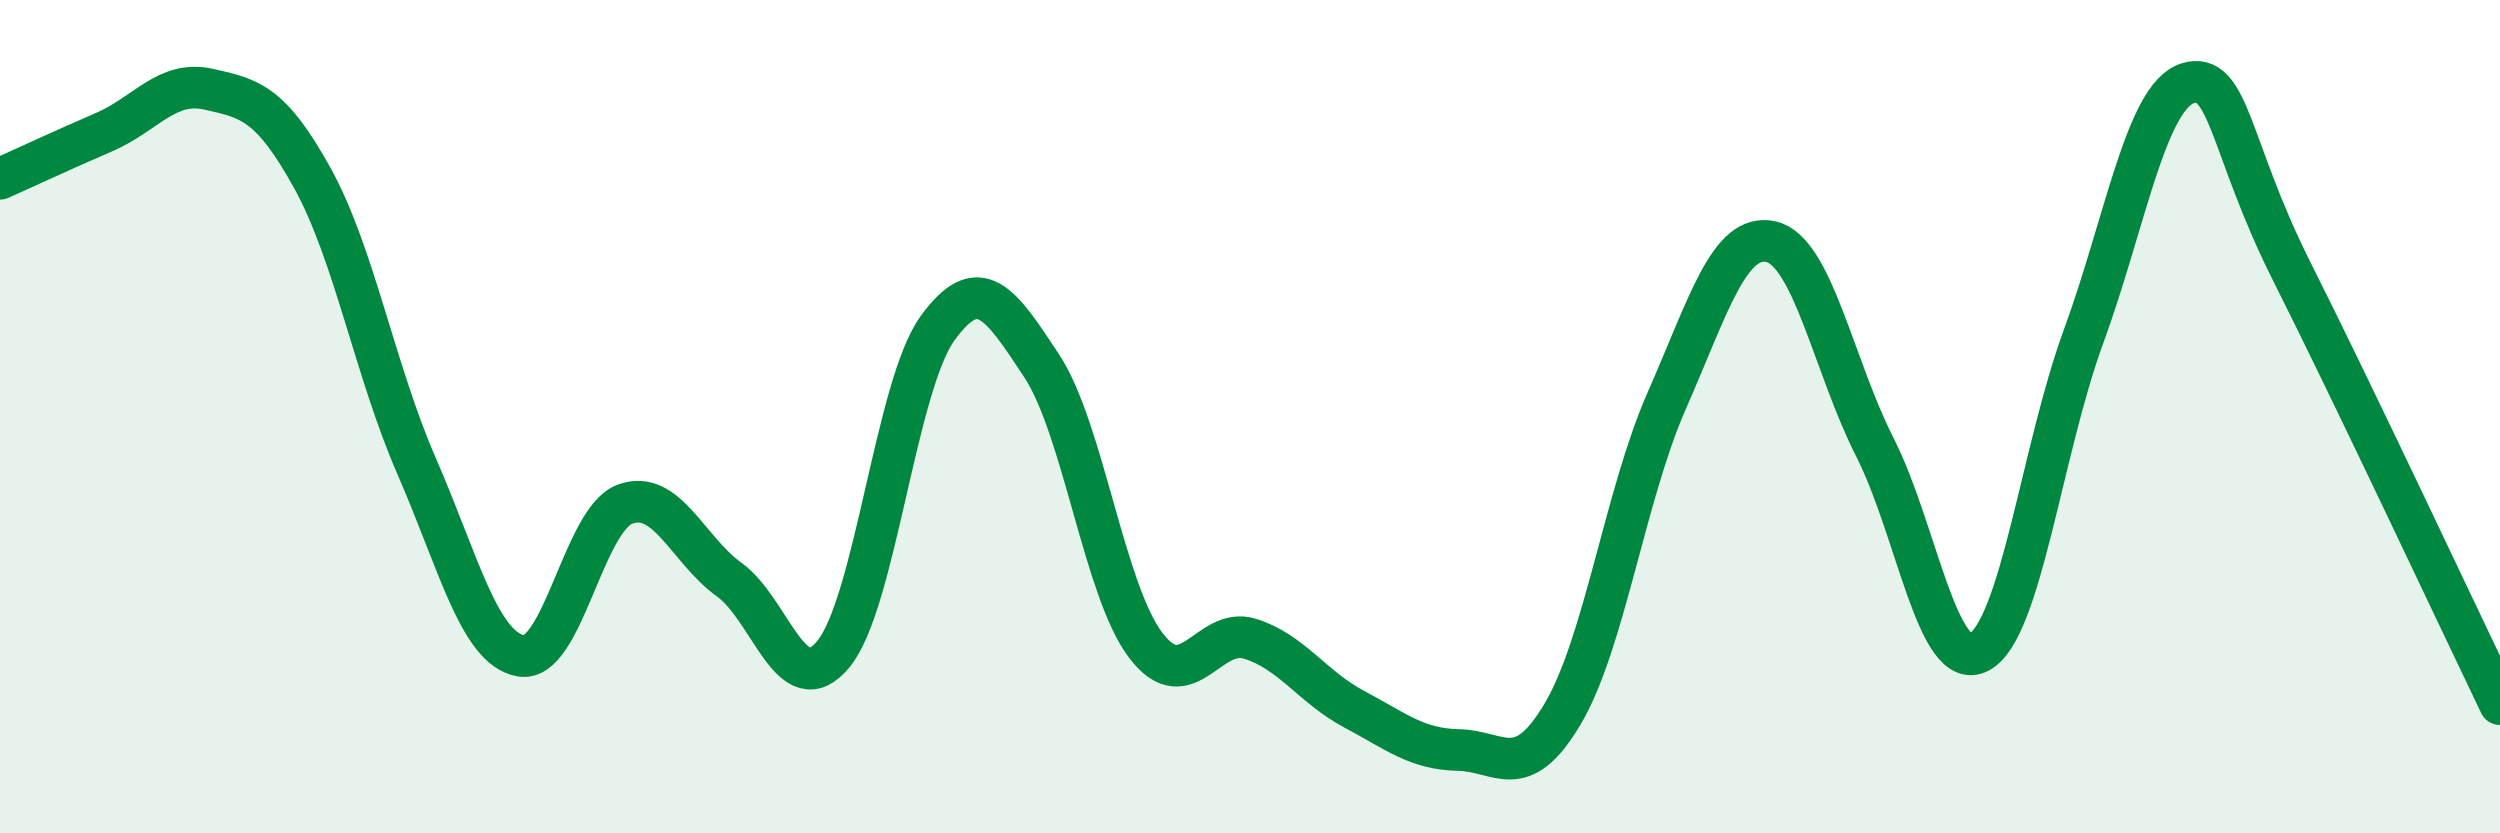 
    <svg width="60" height="20" viewBox="0 0 60 20" xmlns="http://www.w3.org/2000/svg">
      <path
        d="M 0,4.29 C 0.5,4.07 1.5,3.6 2.5,3.17 C 3.5,2.74 4,1.92 5,2.14 C 6,2.36 6.5,2.47 7.5,4.28 C 8.5,6.09 9,8.9 10,11.19 C 11,13.48 11.5,15.56 12.5,15.74 C 13.5,15.92 14,12.47 15,12.1 C 16,11.73 16.5,13.19 17.5,13.91 C 18.5,14.63 19,16.91 20,15.7 C 21,14.49 21.5,9.26 22.5,7.88 C 23.5,6.5 24,7.26 25,8.78 C 26,10.3 26.5,14.18 27.5,15.49 C 28.5,16.8 29,15.02 30,15.33 C 31,15.64 31.5,16.49 32.5,17.02 C 33.5,17.55 34,17.98 35,18 C 36,18.02 36.5,18.82 37.5,17.14 C 38.5,15.46 39,11.89 40,9.62 C 41,7.35 41.5,5.58 42.5,5.8 C 43.5,6.02 44,8.77 45,10.74 C 46,12.71 46.5,16.18 47.5,15.65 C 48.5,15.12 49,10.82 50,8.09 C 51,5.36 51.5,2.32 52.5,2 C 53.5,1.68 53.5,3.53 55,6.51 C 56.5,9.49 59,14.82 60,16.9L60 20L0 20Z"
        fill="#008740"
        opacity="0.1"
        stroke-linecap="round"
        stroke-linejoin="round"
      />
      <path
        d="M 0,4.29 C 0.5,4.07 1.5,3.6 2.5,3.17 C 3.5,2.74 4,1.92 5,2.14 C 6,2.36 6.5,2.47 7.5,4.28 C 8.5,6.09 9,8.9 10,11.19 C 11,13.48 11.5,15.56 12.5,15.74 C 13.5,15.92 14,12.47 15,12.1 C 16,11.73 16.5,13.19 17.5,13.91 C 18.5,14.63 19,16.91 20,15.7 C 21,14.49 21.5,9.26 22.5,7.88 C 23.5,6.5 24,7.26 25,8.78 C 26,10.3 26.5,14.18 27.5,15.49 C 28.5,16.8 29,15.02 30,15.33 C 31,15.64 31.5,16.49 32.5,17.02 C 33.5,17.55 34,17.98 35,18 C 36,18.02 36.5,18.82 37.5,17.14 C 38.5,15.46 39,11.89 40,9.62 C 41,7.35 41.5,5.58 42.5,5.8 C 43.5,6.02 44,8.77 45,10.74 C 46,12.71 46.5,16.18 47.5,15.65 C 48.5,15.12 49,10.82 50,8.09 C 51,5.36 51.5,2.32 52.5,2 C 53.5,1.68 53.5,3.53 55,6.51 C 56.5,9.49 59,14.82 60,16.9"
        stroke="#008740"
        stroke-width="1"
        fill="none"
        stroke-linecap="round"
        stroke-linejoin="round"
      />
    </svg>
  